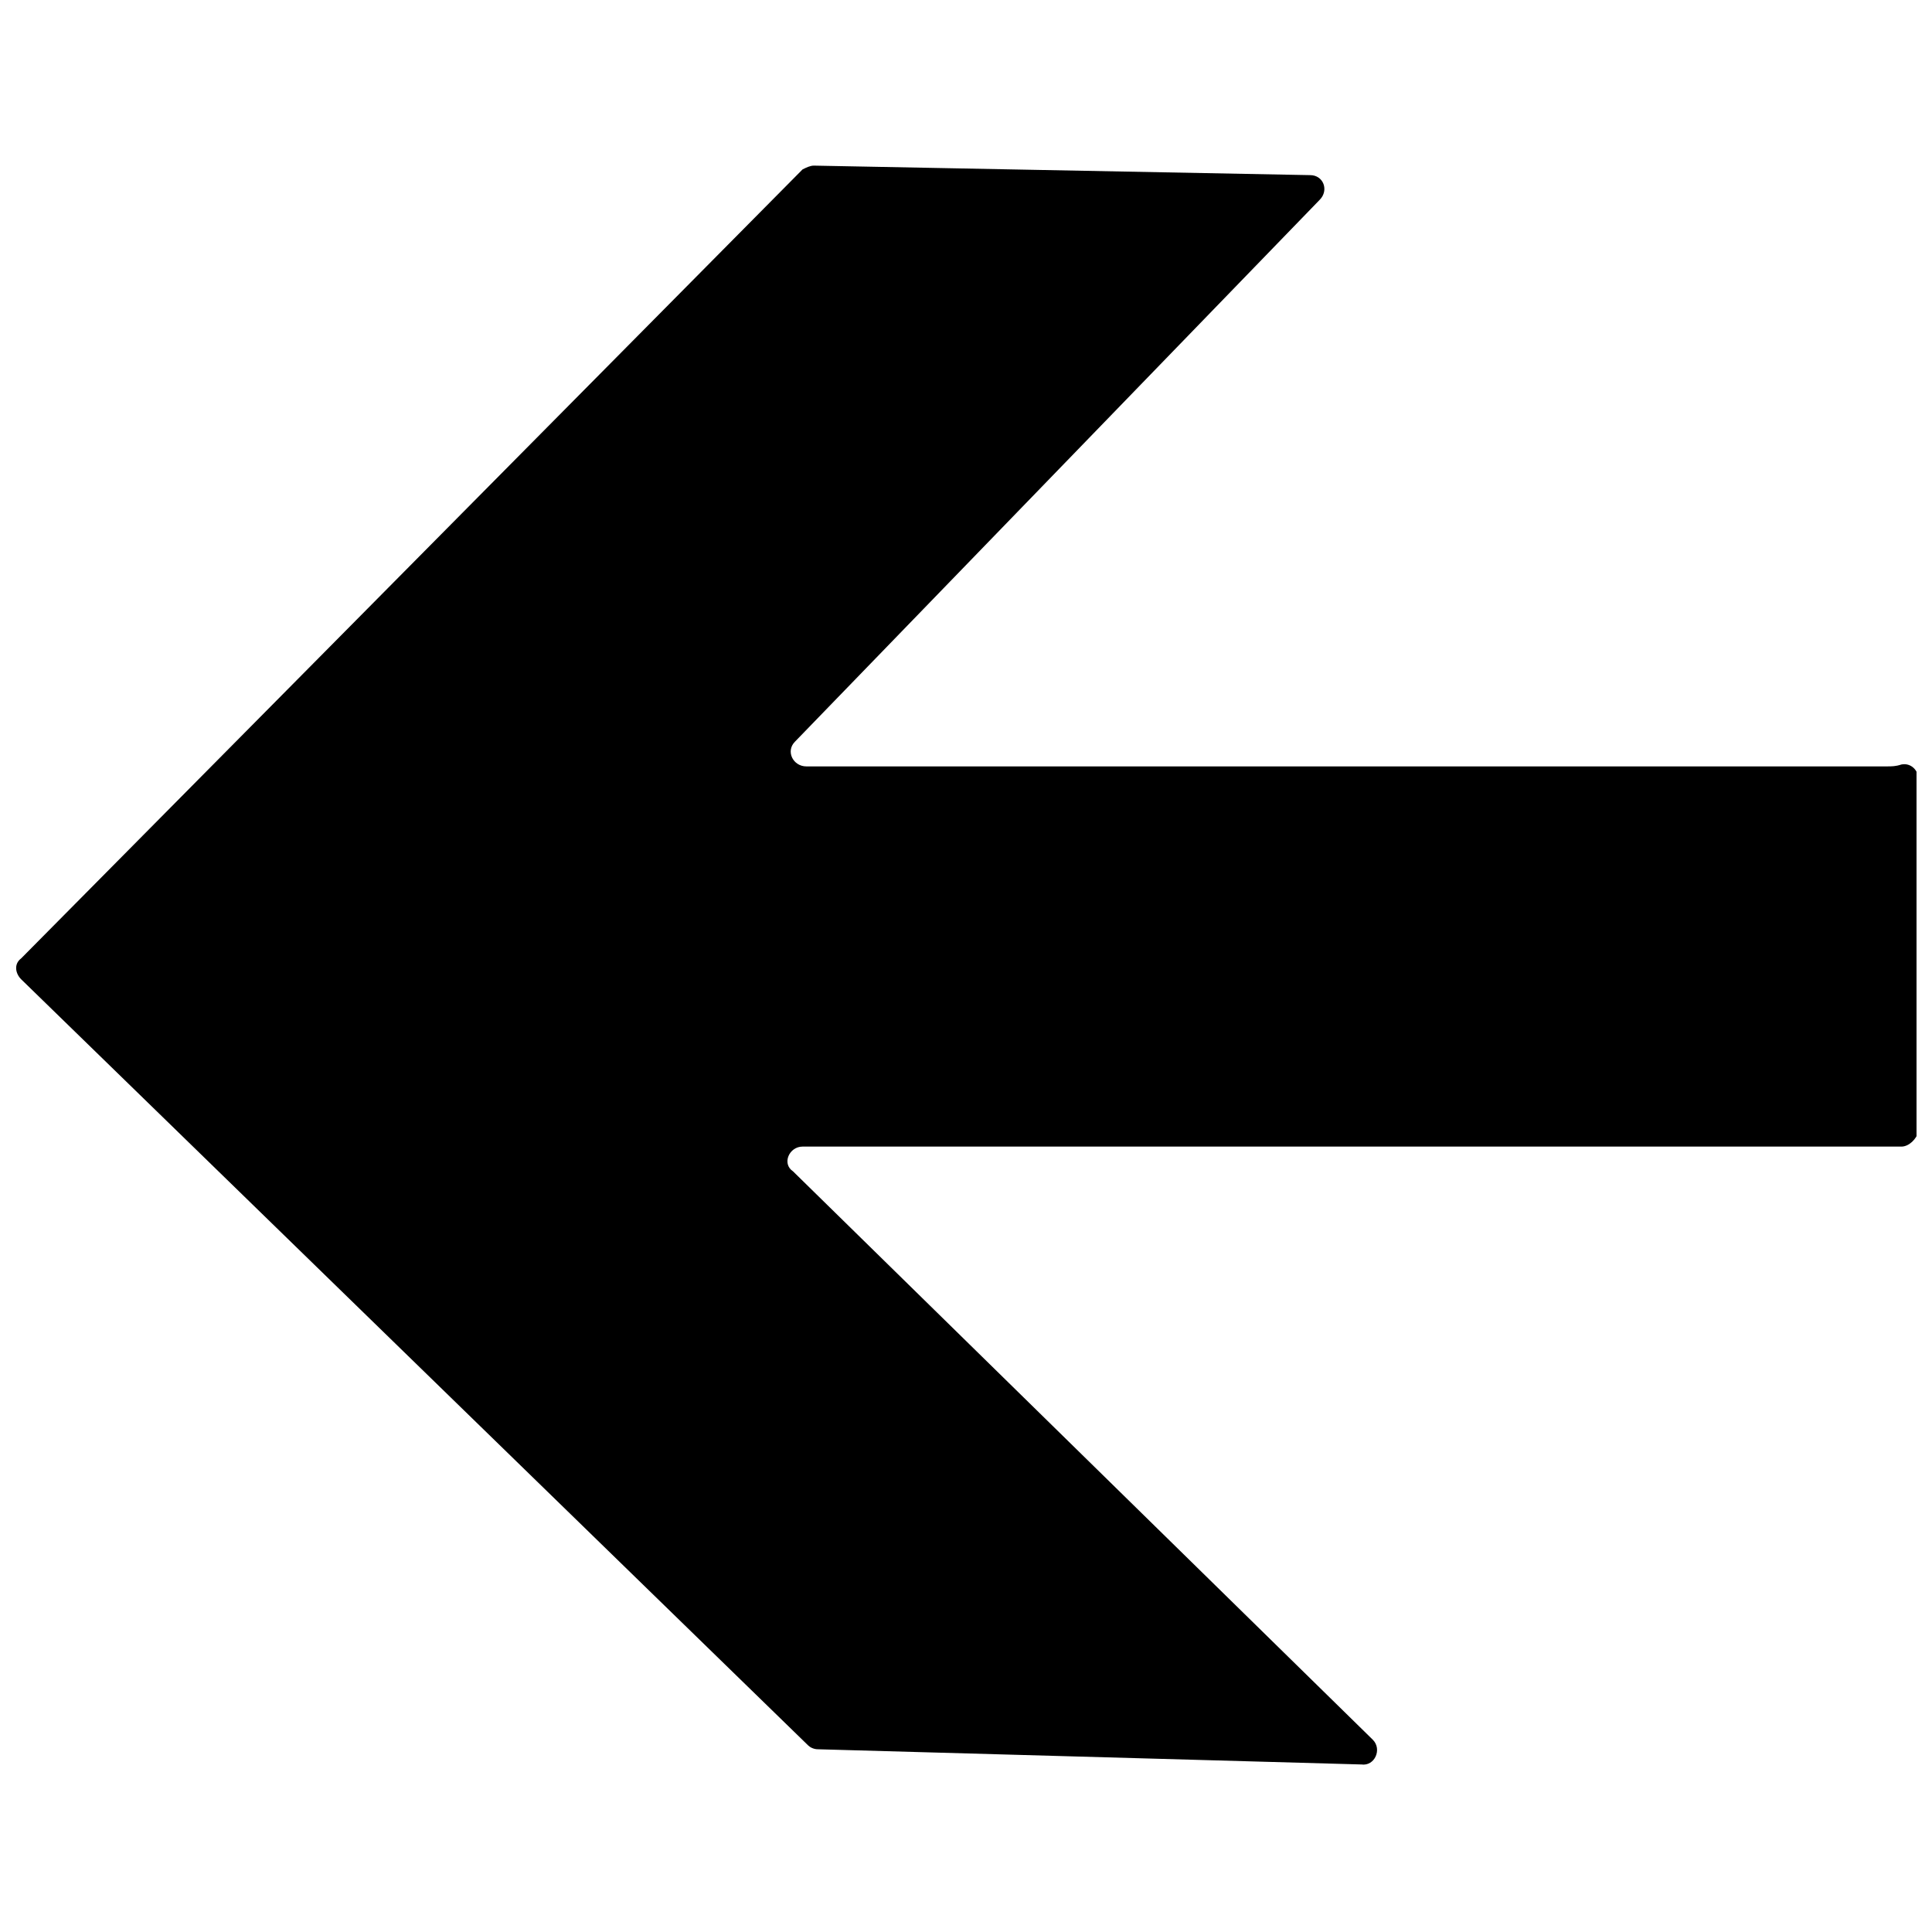 <?xml version="1.0" encoding="UTF-8"?>
<!-- Uploaded to: ICON Repo, www.svgrepo.com, Generator: ICON Repo Mixer Tools -->
<svg width="800px" height="800px" version="1.1" viewBox="144 144 512 512" xmlns="http://www.w3.org/2000/svg">
 <defs>
  <clipPath id="a">
   <path d="m148.09 187h503.81v425h-503.81z"/>
  </clipPath>
 </defs>
 <g clip-path="url(#a)">
  <path d="m647.87 447.86h-291.2c-3.527 0-5.543 4.535-2.519 6.551l153.66 150.64c2.519 2.519 0.504 7.055-3.023 6.551l-144.09-4.031c-1.008 0-2.016-0.504-2.519-1.008l-208.57-203.04c-1.512-1.512-2.016-4.031 0-5.543l207.07-209.08c1.008-0.504 2.016-1.008 3.023-1.008l131.5 2.519c3.527 0 5.039 4.031 2.519 6.551l-139.05 143.59c-2.519 2.519-0.504 6.551 3.023 6.551h286.16c1.512 0 2.519 0 4.031-0.504 2.519-0.504 4.535 1.512 4.535 4.031v93.203c-0.508 2.012-2.523 4.027-4.539 4.027z"/>
 </g>
</svg>
